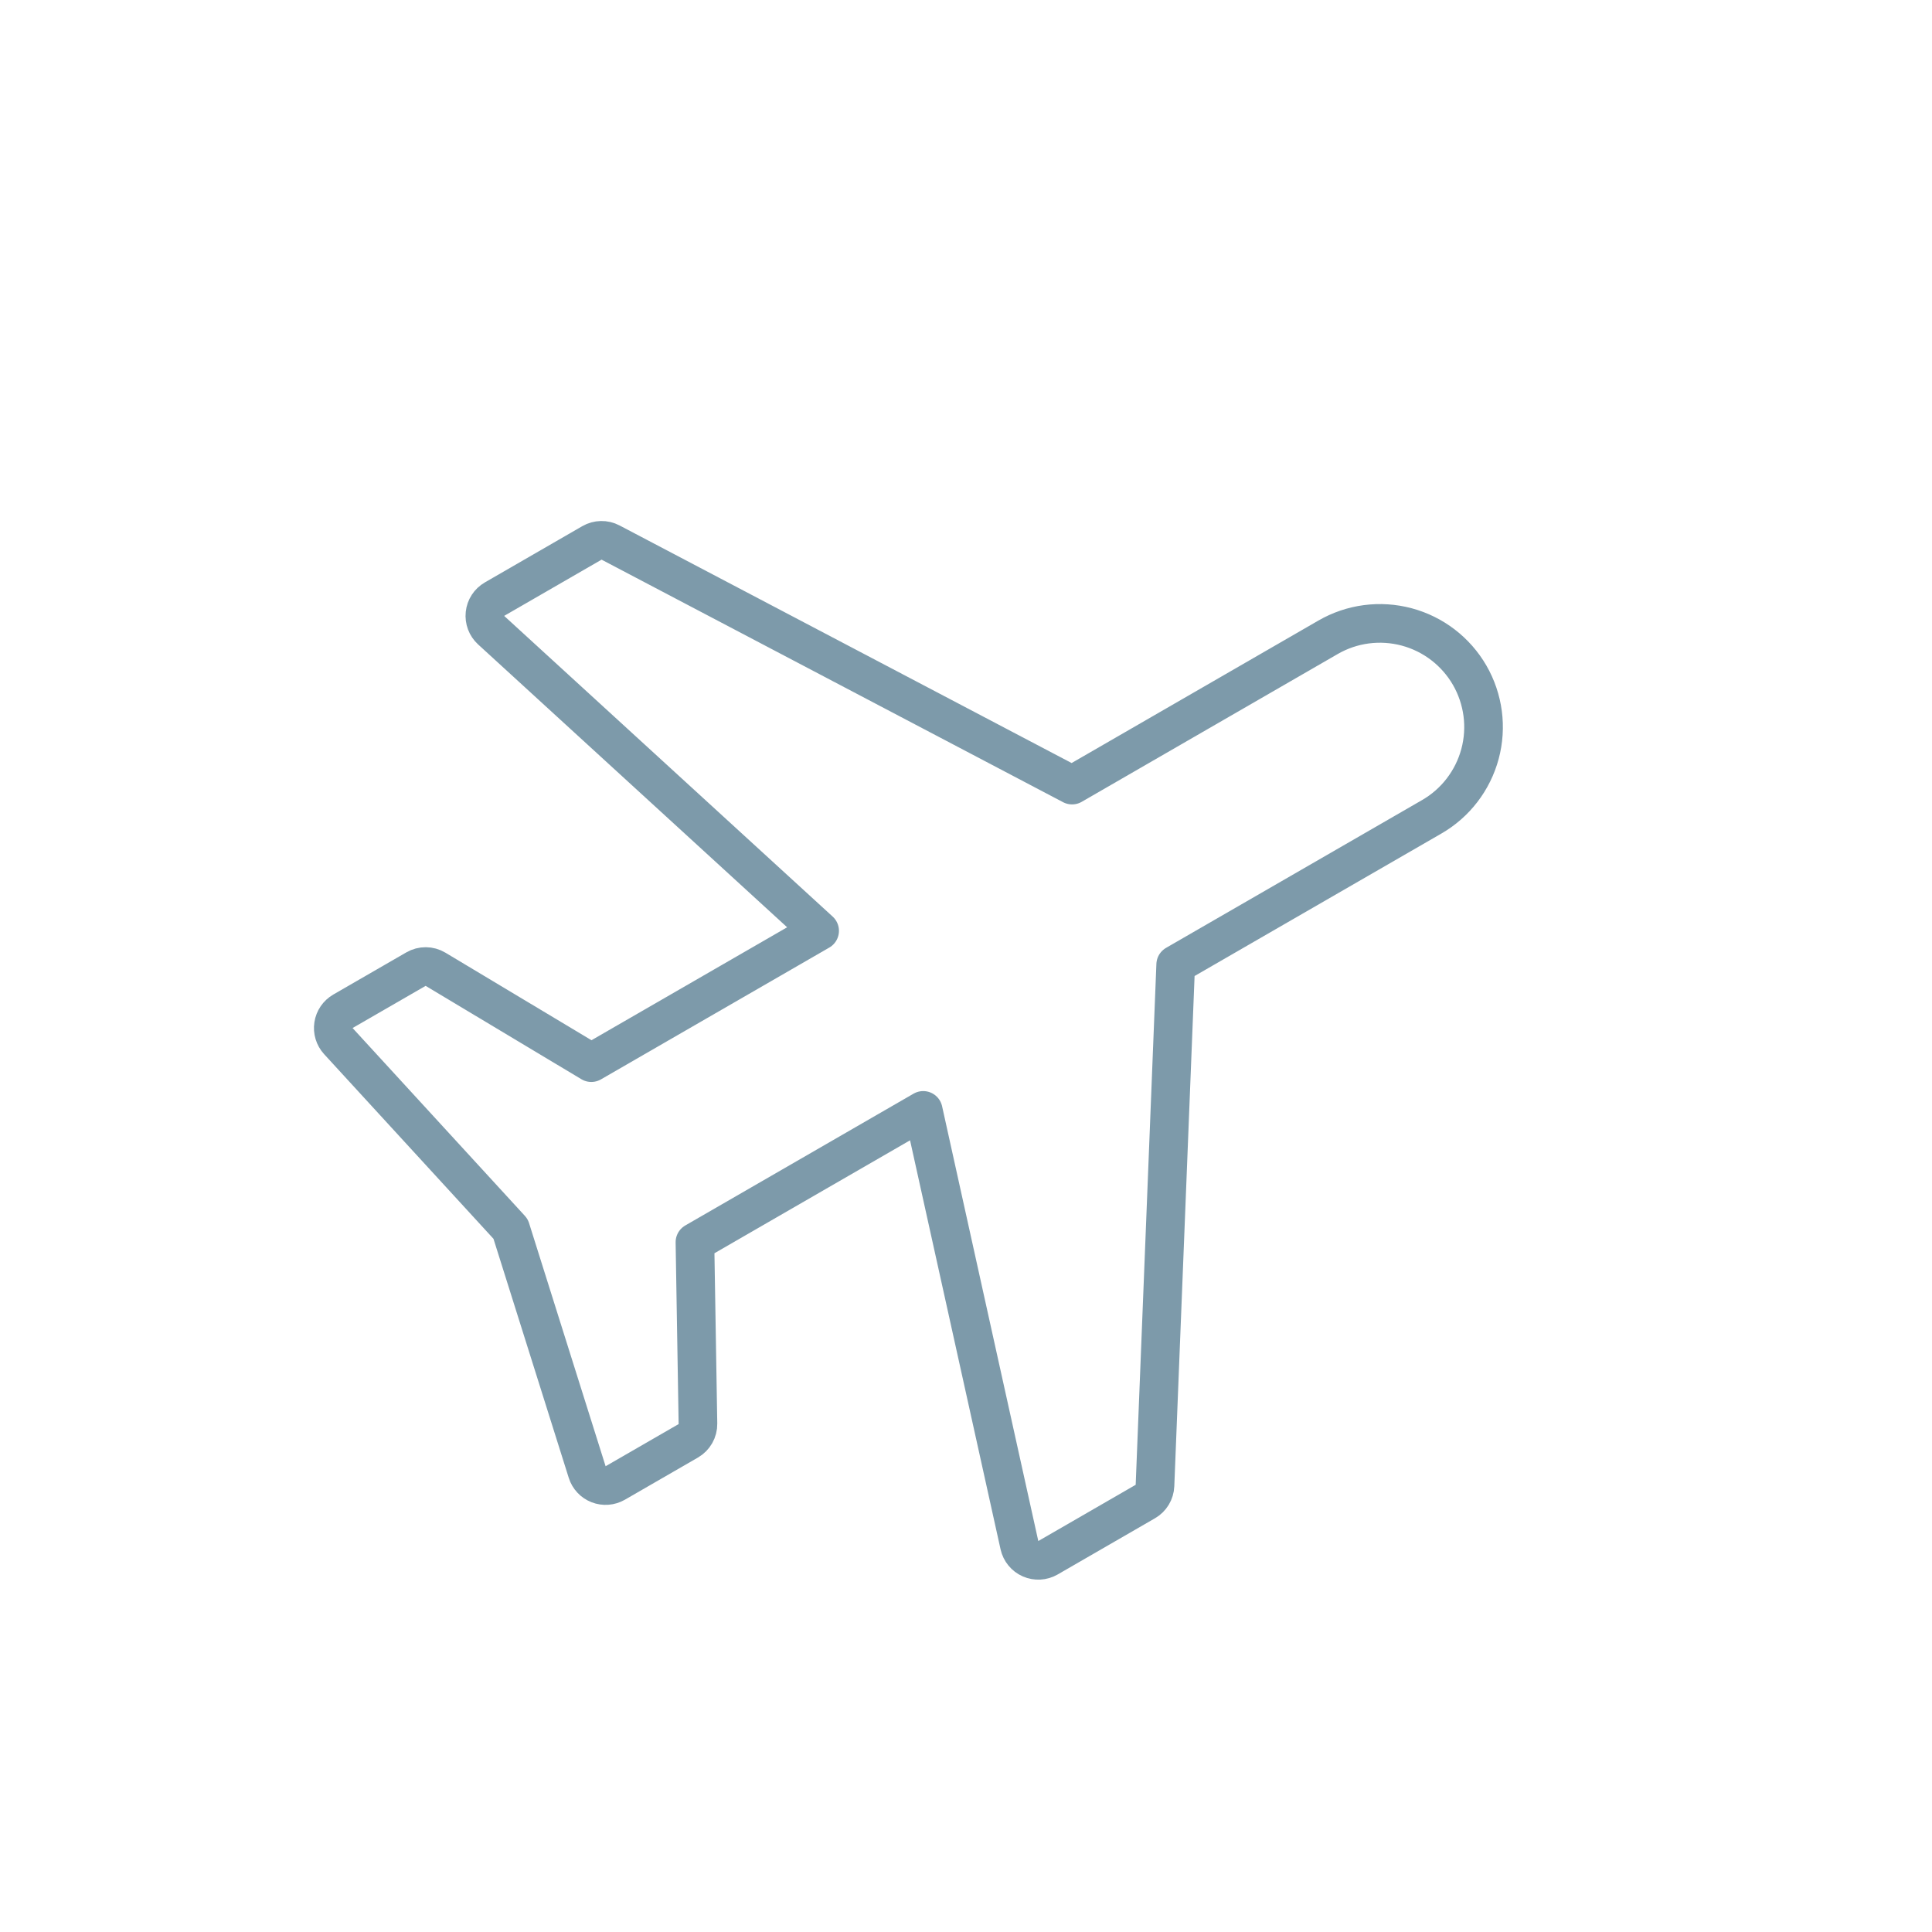 <svg width="50" height="50" viewBox="0 0 50 50" fill="none" xmlns="http://www.w3.org/2000/svg">
<path d="M12.71 16.308L21.212 24.09L15.303 27.501L11.272 25.085C11.116 24.991 10.922 24.99 10.765 25.081L8.875 26.172C8.744 26.248 8.654 26.379 8.631 26.529C8.608 26.679 8.654 26.831 8.756 26.943L13.215 31.804L15.196 38.096C15.241 38.241 15.35 38.357 15.491 38.412C15.633 38.467 15.791 38.455 15.923 38.379L17.813 37.288C17.97 37.197 18.066 37.028 18.063 36.846L17.985 32.148L23.893 28.737L26.383 39.99C26.418 40.145 26.524 40.275 26.67 40.339C26.816 40.403 26.983 40.394 27.121 40.315L29.642 38.859C29.79 38.774 29.884 38.618 29.891 38.446L30.427 24.964L37.053 21.139C37.669 20.784 38.118 20.198 38.303 19.51C38.487 18.823 38.39 18.091 38.035 17.475C37.679 16.859 37.093 16.409 36.406 16.225C35.718 16.041 34.986 16.137 34.37 16.493L27.745 20.318L15.801 14.041C15.649 13.961 15.467 13.965 15.318 14.051L12.798 15.506C12.66 15.586 12.568 15.726 12.551 15.885C12.534 16.043 12.593 16.2 12.71 16.308Z" stroke="#7D9AAA" stroke-linejoin="round"/>
</svg>
